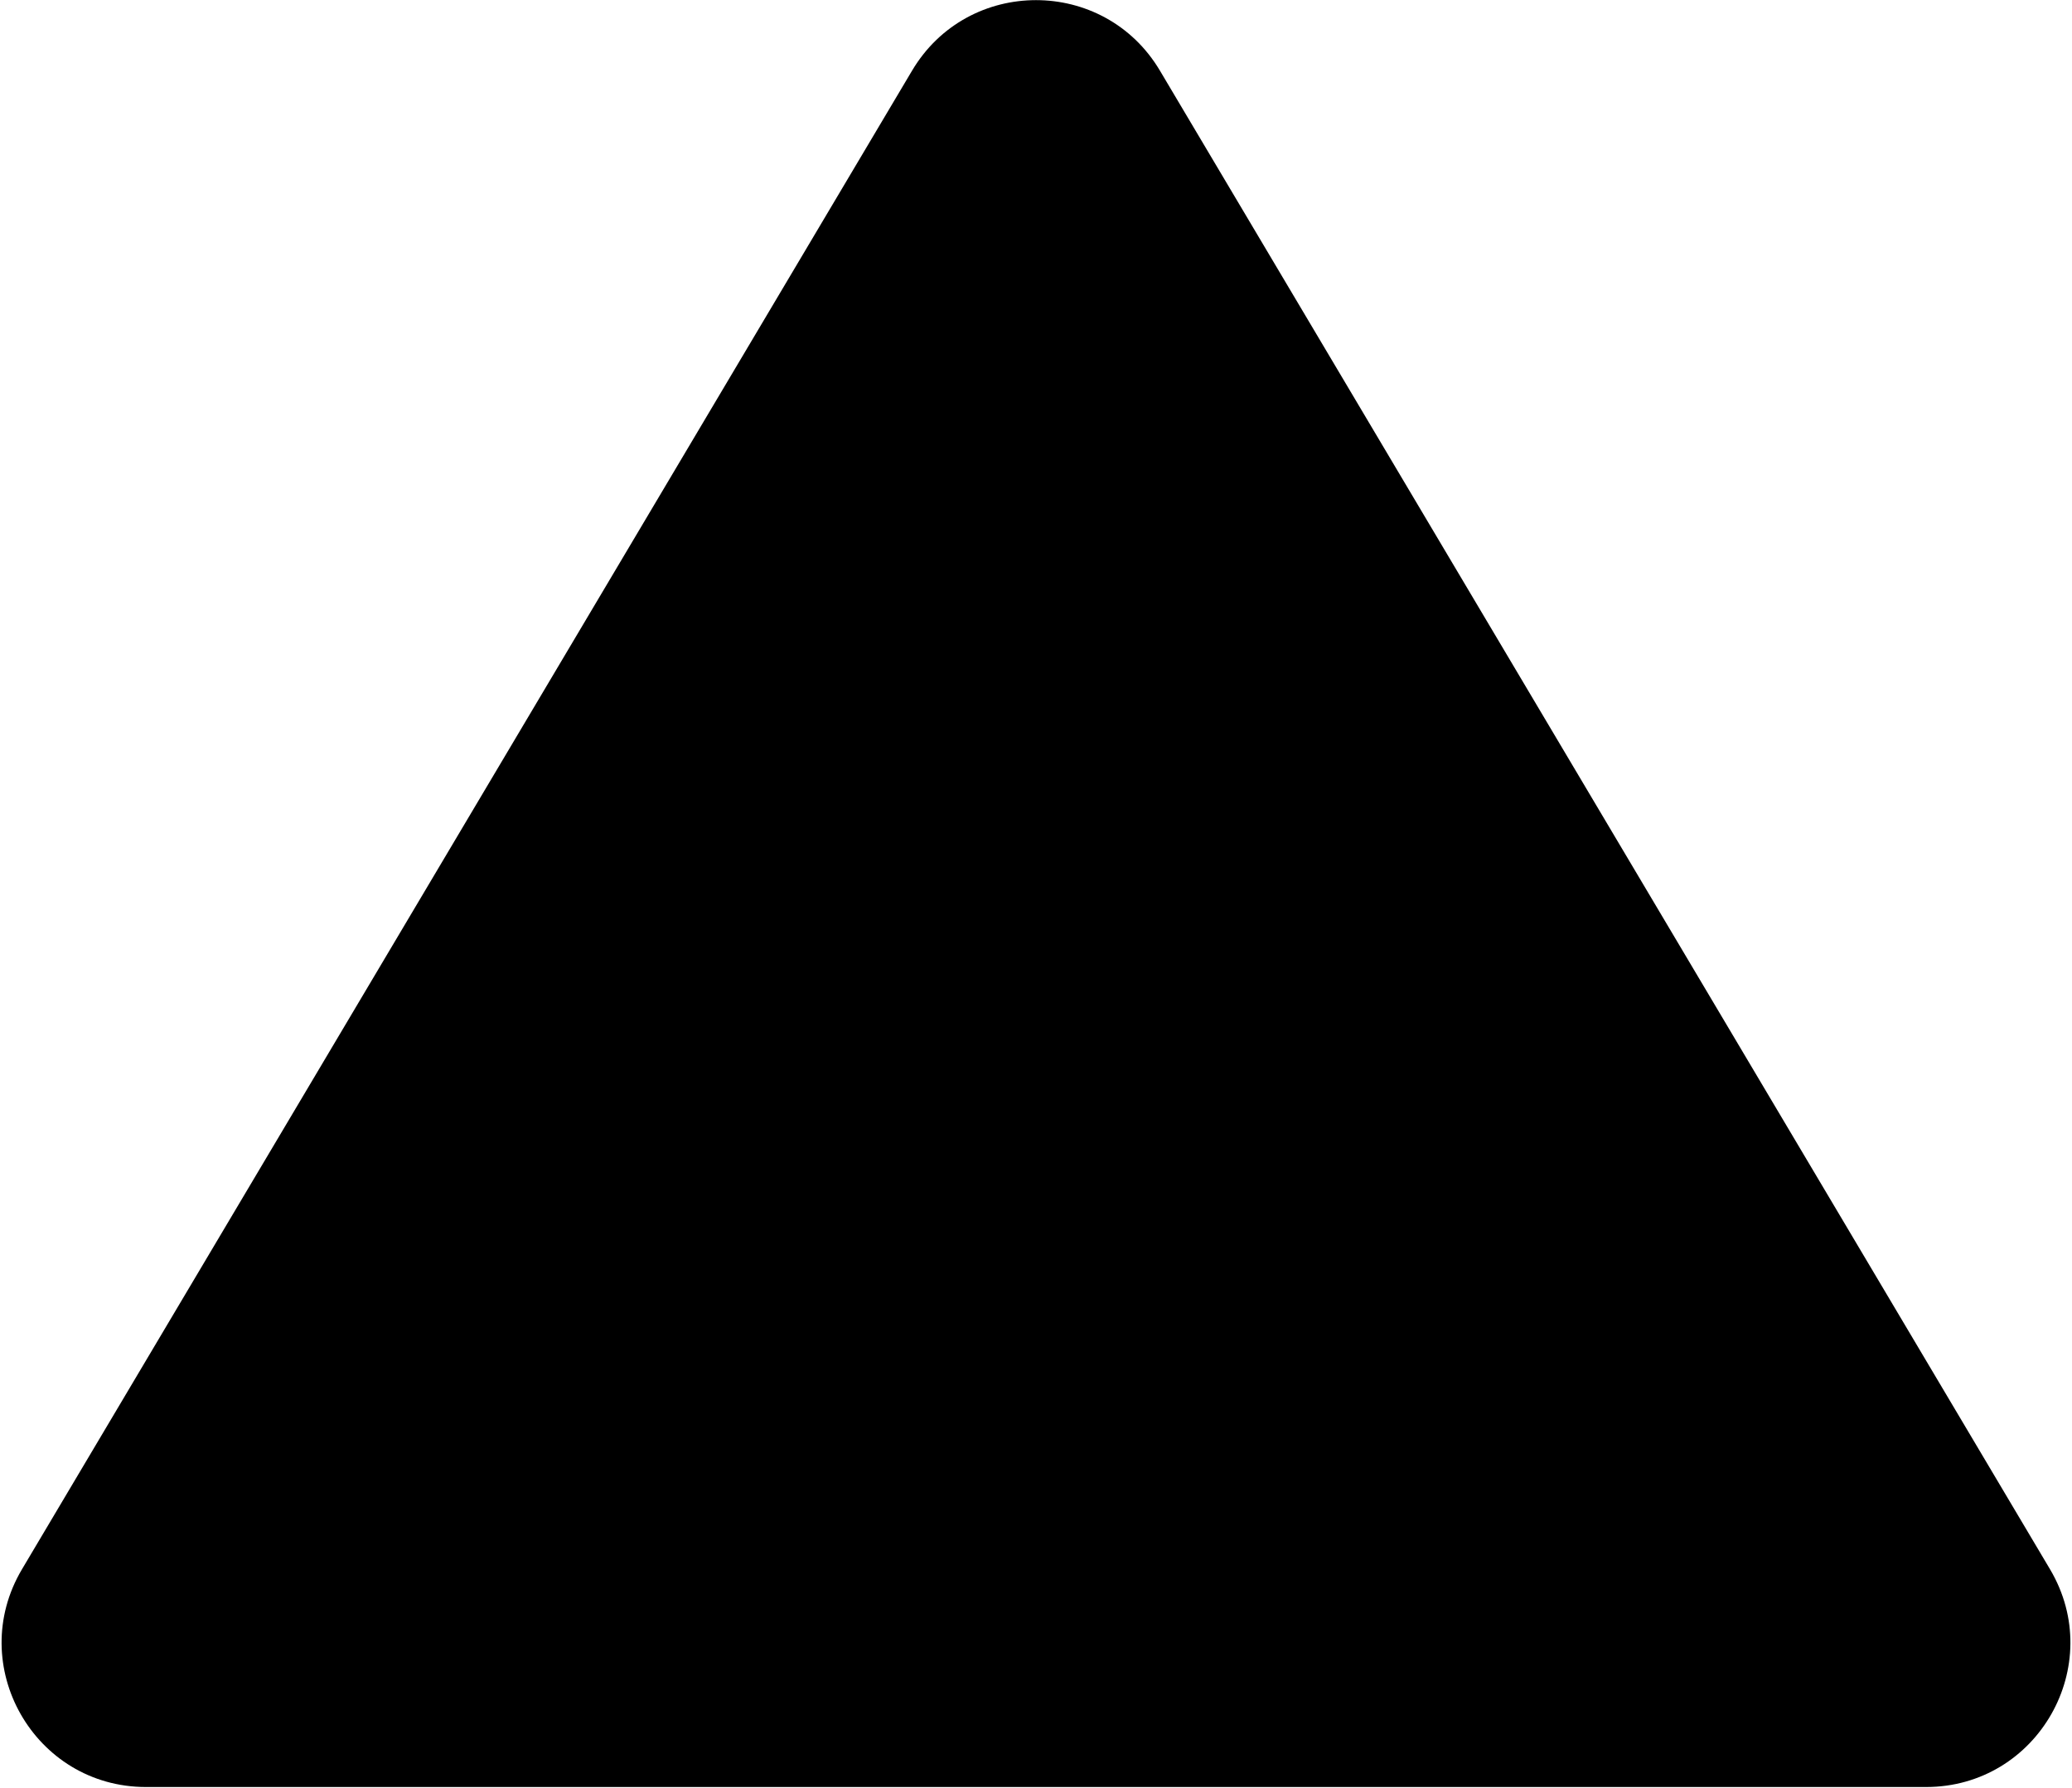 <svg width="1006" height="868" viewBox="0 0 1006 868" fill="none" xmlns="http://www.w3.org/2000/svg">
<path d="M442.818 34.312C469.945 -11.354 536.055 -11.354 563.182 34.312L995.303 761.75C1023.02 808.411 989.394 867.5 935.121 867.5H70.879C16.606 867.5 -17.022 808.411 10.697 761.75L442.818 34.312Z" fill="black"/>
</svg>
